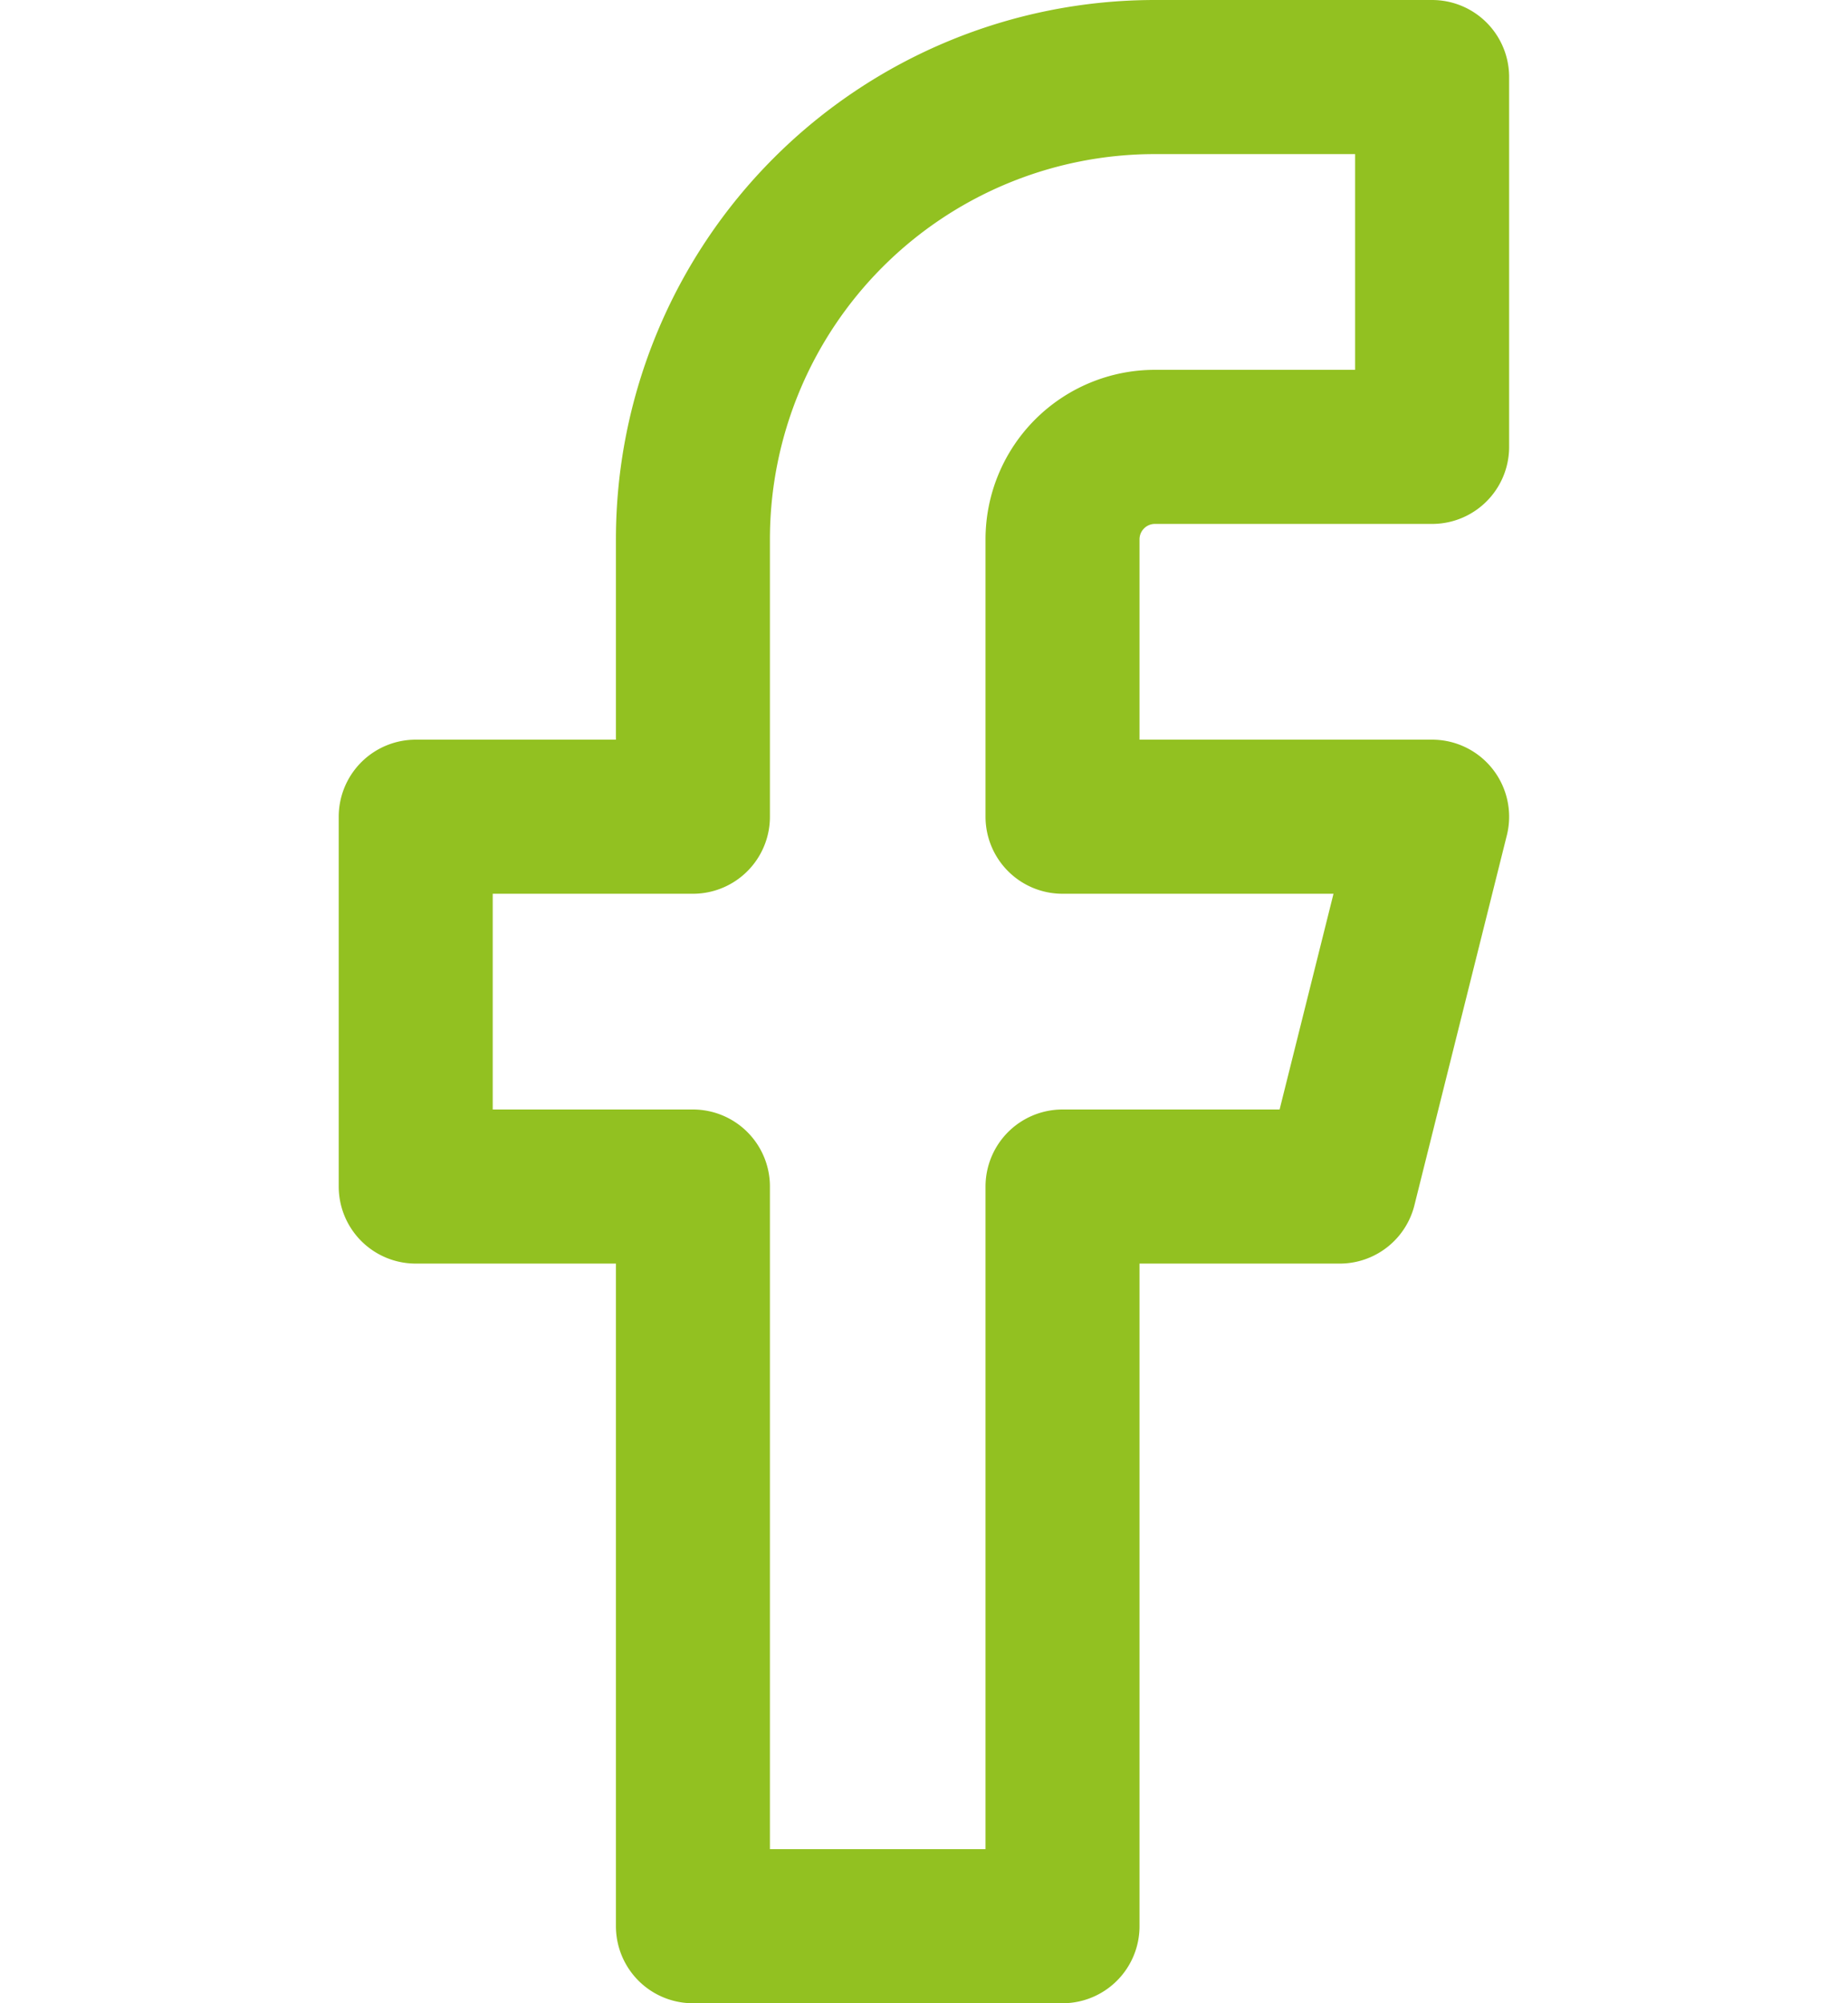 <svg xmlns="http://www.w3.org/2000/svg" width="24" height="26" viewBox="0 0 24 26">
    <g id="Icon_ICON_feather_facebook_SIZE_LARGE_STYLE_STYLE1_" data-name="Icon [ICON=feather/facebook][SIZE=LARGE][STYLE=STYLE1]" transform="translate(-0.38 1)">
        <rect id="Area_ICON:feather_facebook_SIZE:LARGE_STYLE:STYLE1_" data-name="Area [ICON:feather/facebook][SIZE:LARGE][STYLE:STYLE1]" width="24" height="24" transform="translate(0.38)" fill="#fcfcfc" opacity="0"/>
        <g id="Icon" transform="translate(7 2)">
            <path id="_3acd31ee-b57f-418e-8fea-10a09370b8fe" data-name="3acd31ee-b57f-418e-8fea-10a09370b8fe" d="M21.6,2.4H18a6,6,0,0,0-6,6V12H8.4v4.8H12v9.6h4.8V16.8h3.6L21.6,12H16.8V8.4A1.2,1.2,0,0,1,18,7.2h3.6Z" transform="translate(-9.621 -4.4)" fill="none" stroke="#92c121" stroke-linecap="round" stroke-linejoin="round" stroke-width="2"/>
        </g>
    </g>
</svg>
